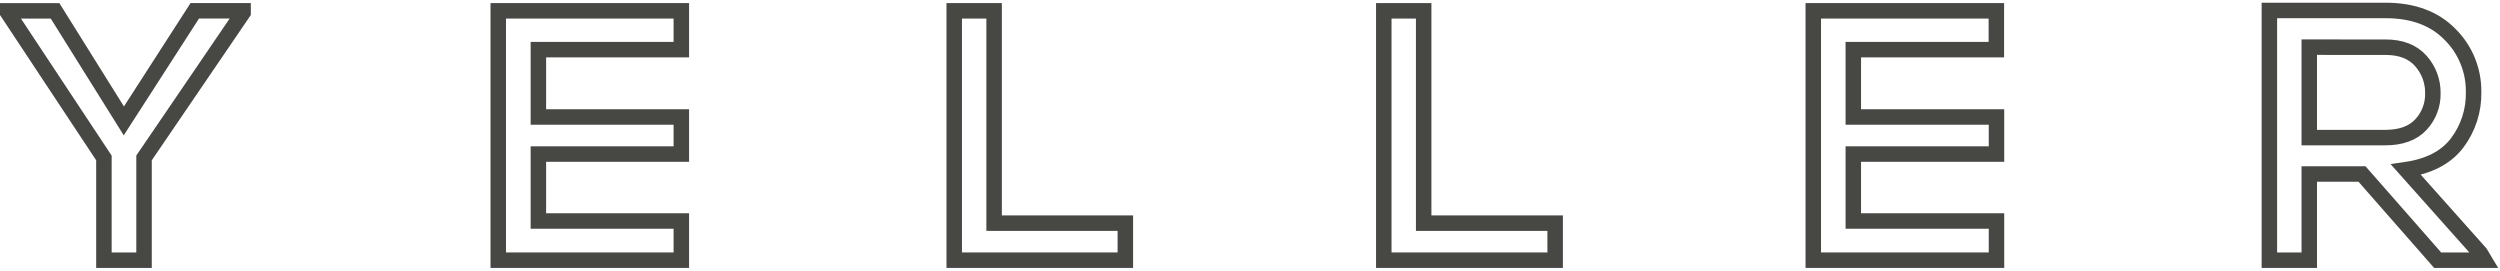 <svg xmlns="http://www.w3.org/2000/svg" width="323.0" height="35.0" viewBox="0.0 0.0 323.0 35.0" fill="none">
<path d="M16 15.618L25.162 1.399H31.406V1.629L18.61 20.402V33.615H13.426V20.408L1 1.635V1.405H7.116L16 15.618Z" stroke="#474744" stroke-width="2" />
<path d="M88.029 33.615H64.375V1.399H88.029V6.413H69.559V15.115H88.029V19.905H69.559V28.553H88.029V33.615Z" stroke="#474744" stroke-width="2" />
<path d="M128.439 1.399V28.831H145.395V33.615H123.285V1.399H128.439Z" stroke="#474744" stroke-width="2" />
<path d="M183.939 1.399V28.831H200.925V33.615H178.785V1.399H183.939Z" stroke="#474744" stroke-width="2" />
<path d="M257.947 33.615H234.275V1.399H257.929V6.413H239.447V15.115H257.947V19.905H239.447V28.553H257.947V33.615Z" stroke="#474744" stroke-width="2" />
<path d="M320.999 33.615H314.943L305.169 22.479H298.357V33.615H293.203V1.35C294.858 1.35 297.359 1.35 300.706 1.35H308.209C311.762 1.35 314.546 2.386 316.56 4.457C317.537 5.429 318.308 6.588 318.828 7.865C319.348 9.141 319.606 10.509 319.588 11.887C319.642 14.269 318.886 16.598 317.444 18.494C316.023 20.347 313.823 21.489 310.844 21.922L320.448 32.695L320.999 33.615ZM298.357 6.092V17.779H308.155C310.177 17.779 311.716 17.228 312.757 16.126C313.8 15.022 314.364 13.55 314.326 12.032C314.346 10.497 313.789 9.009 312.763 7.866C311.722 6.687 310.204 6.098 308.209 6.098L298.357 6.092Z" stroke="#474744" stroke-width="2" />
</svg>